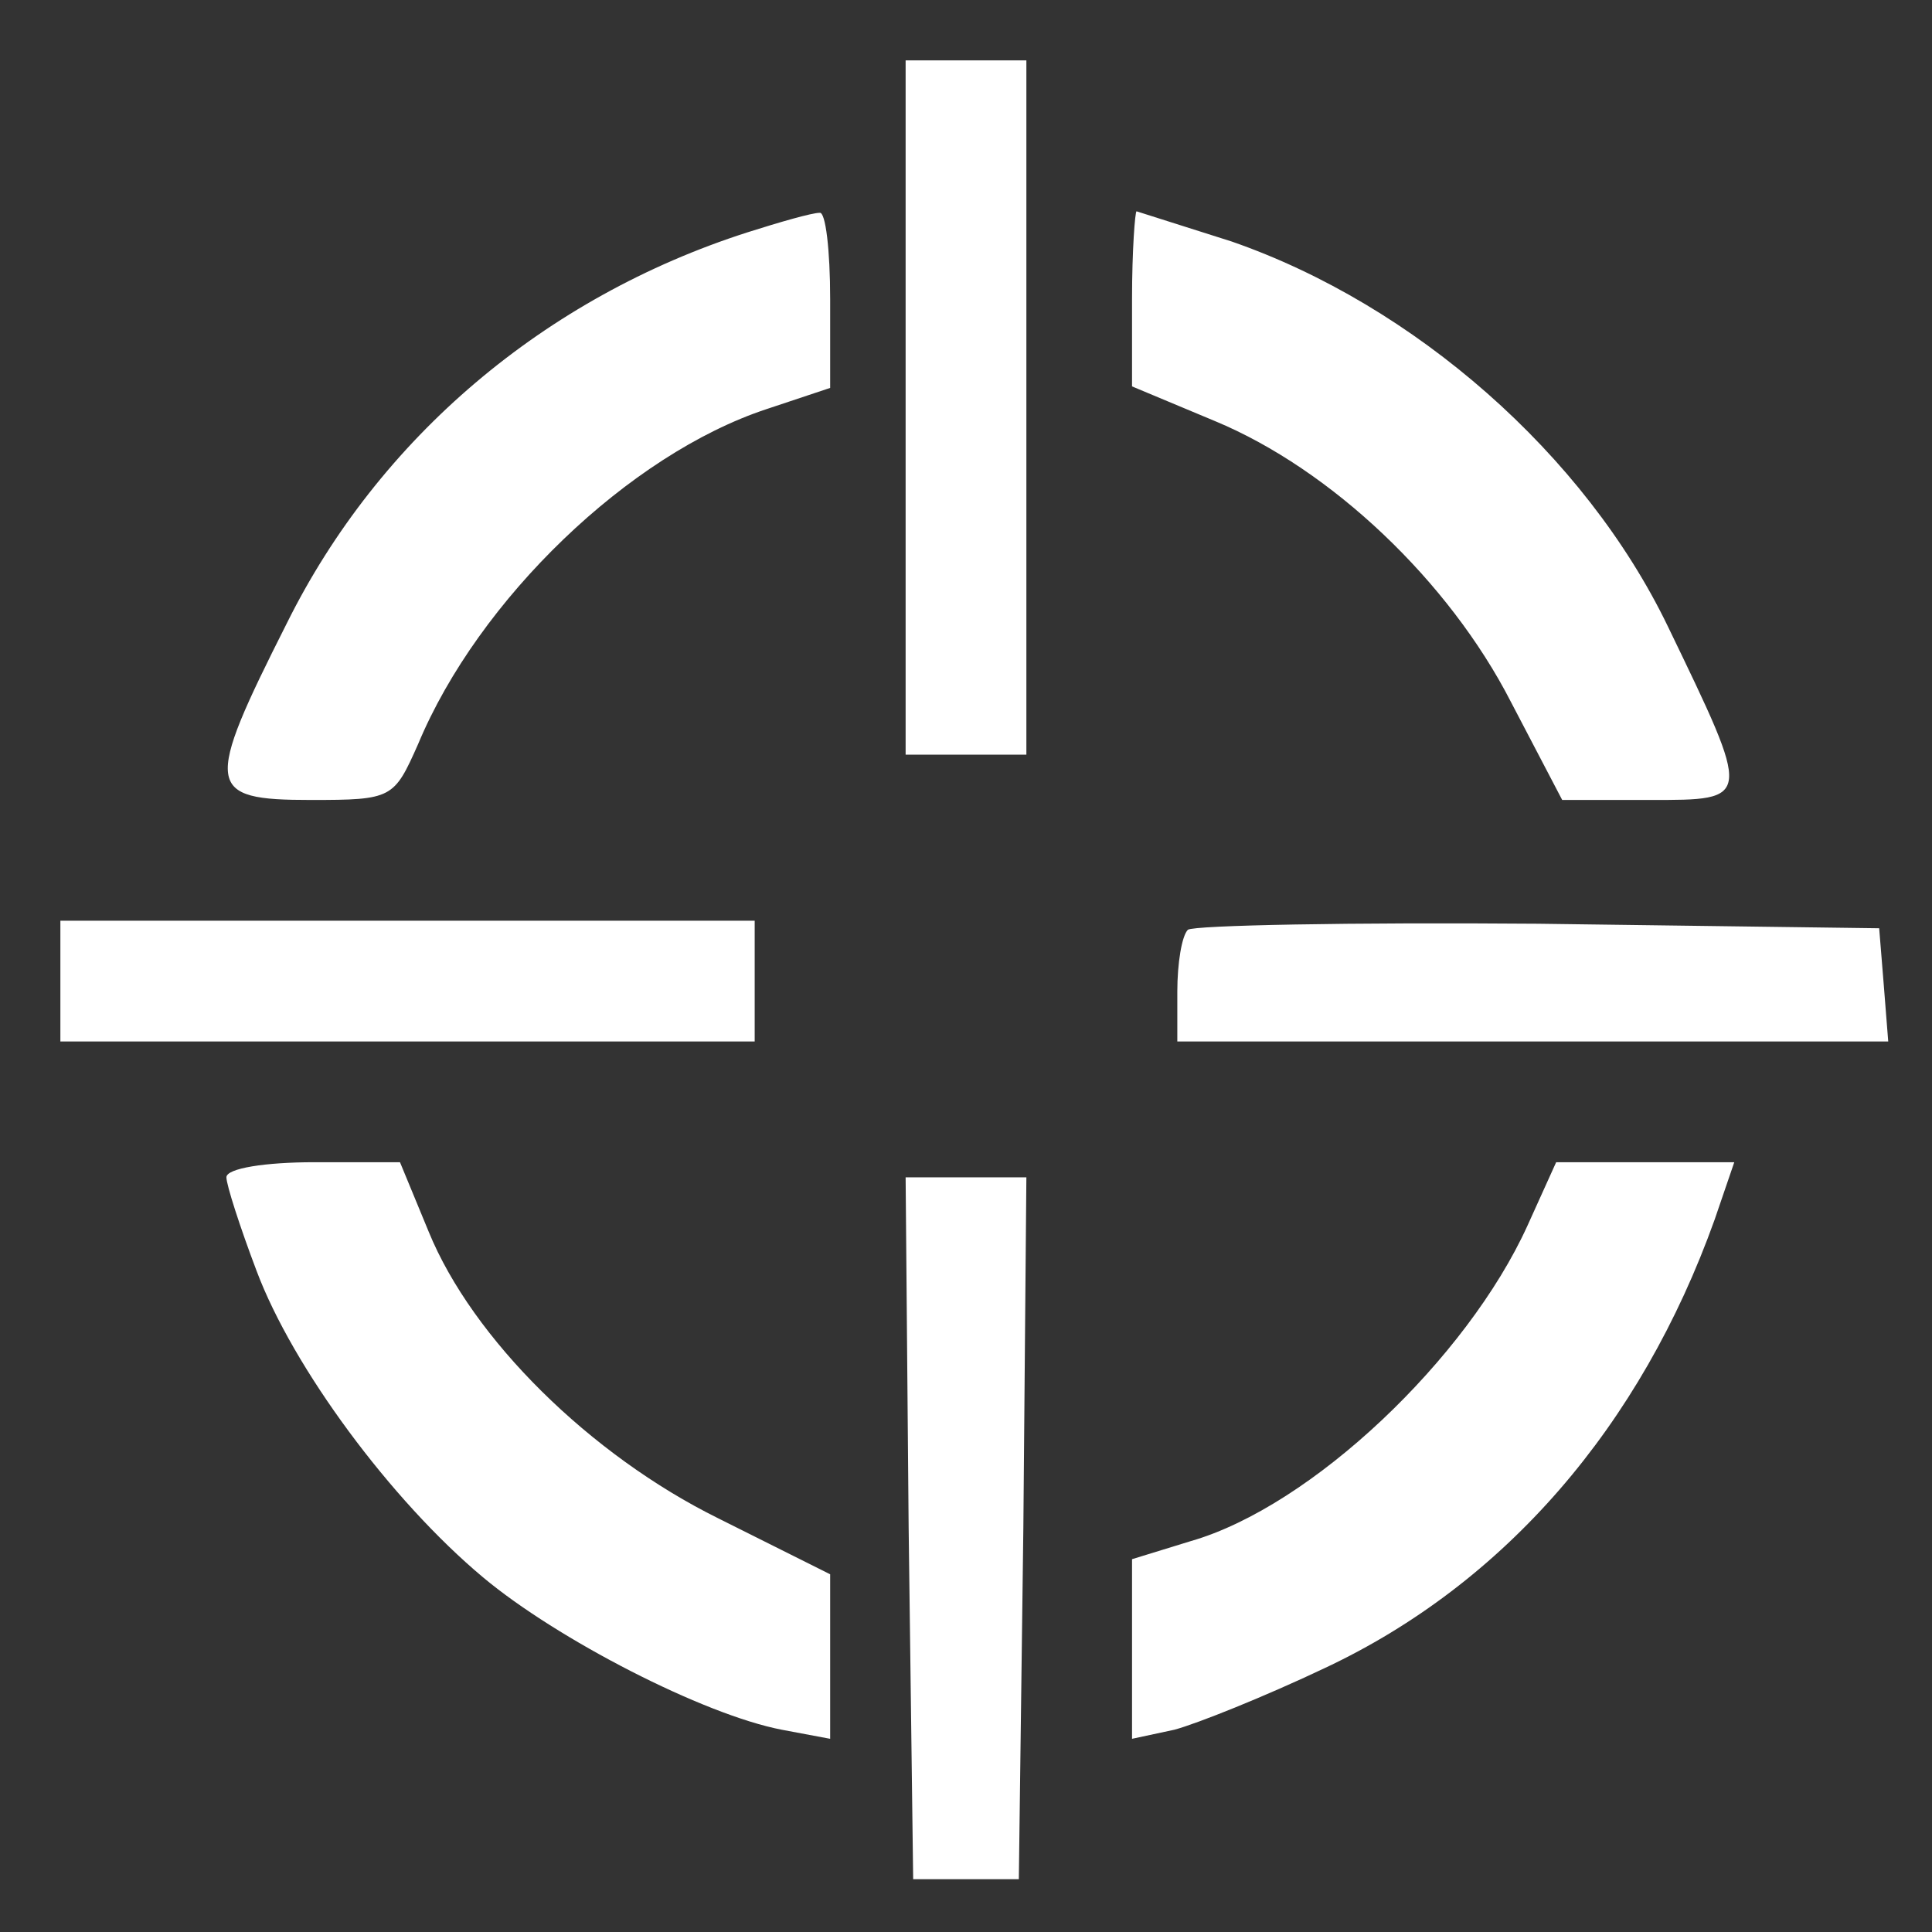 <svg xmlns="http://www.w3.org/2000/svg" width="171" height="171" viewBox="0 0 128 128" preserveAspectRatio="xMidYMid meet" fill="#fff"><rect x="0" y="0" width="128" height="128" fill="#333333" stroke="none"/><path d="M60 27v23h8V4h-8v23zM49.5 15.4C36.1 19.7 25.1 29 19 41.3 13.5 52.2 13.6 53 20.6 53c5.4 0 5.5-.1 7.1-3.7 4-9.6 14-19.2 23.1-22.2l4.2-1.4v-5.9c0-3.2-.3-5.8-.7-5.7-.5 0-2.6.6-4.8 1.3zM75 19.8v5.8l5.5 2.3c7.7 3.2 15.5 10.6 19.6 18.6l3.4 6.5h5.8c6.8 0 6.8.1 1.2-11.5C105 30.1 93.7 20.2 81.6 16l-6.3-2c-.1 0-.3 2.6-.3 5.8zM4 65v4h46v-8H4v4zm74.7-3.4c-.4.4-.7 2.2-.7 4.1V69h47.1l-.3-3.8-.3-3.7-22.6-.3c-12.4-.1-22.8.1-23.2.4zM15 78c0 .5.9 3.3 2 6.2 2.4 6.4 8.9 15.2 15 20.3 4.9 4.1 14.6 9.1 19.8 10.1l3.2.6v-10.9l-7.4-3.7c-8.5-4.2-16.3-11.9-19.2-19L26.5 77h-5.7c-3.2 0-5.8.4-5.8 1zm86.2 3.2c-4 8.8-14.3 18.6-22.3 20.9l-3.9 1.2v11.9l2.8-.6c1.5-.4 6-2.2 10-4.1 11.9-5.6 20.9-16 25.8-29.7l1.3-3.8h-11.8l-1.9 4.2zm-41 20l.3 23.3h7l.3-23.3L68 78h-8l.2 23.2z"/></svg>
